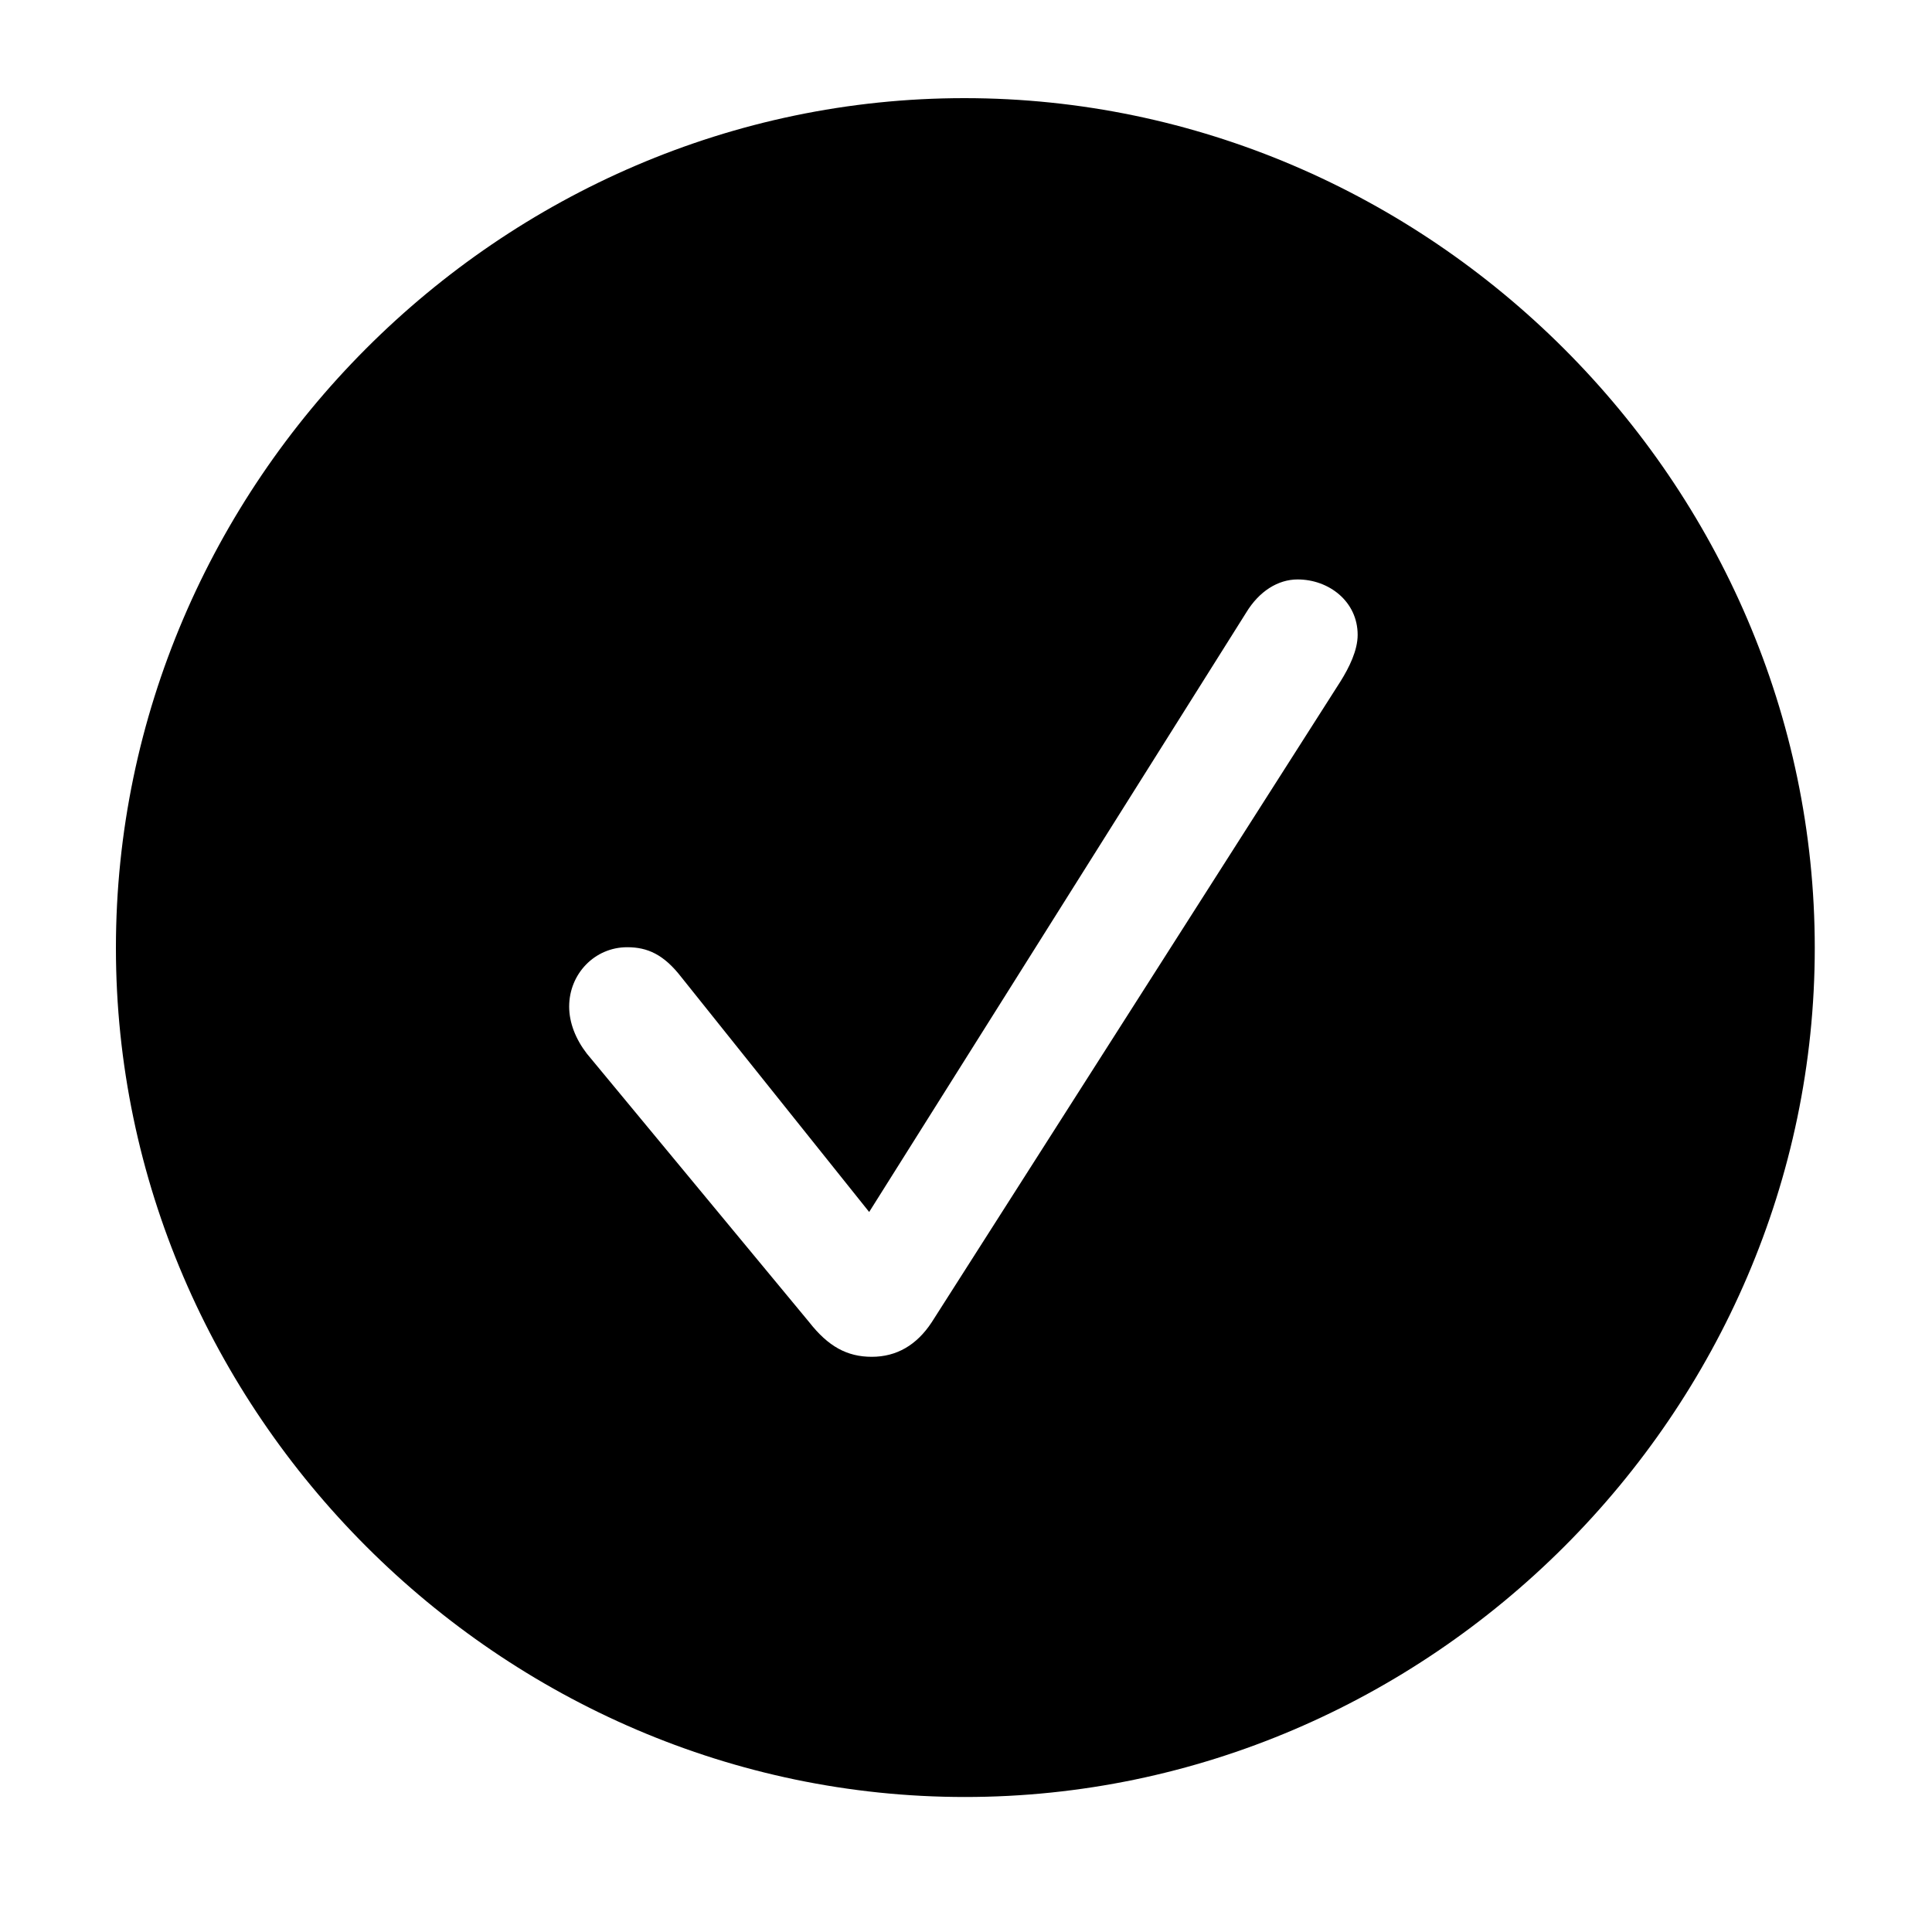 <svg width="25" height="25" viewBox="0 0 25 25" fill="none" xmlns="http://www.w3.org/2000/svg">
<g clip-path="url(#clip0_192_104112)">
<path fill-rule="evenodd" clip-rule="evenodd" d="M23.483 12.266C23.483 18.274 18.504 23.253 12.487 23.253C6.479 23.253 1.5 18.274 1.5 12.266C1.5 6.249 6.47 1.27 12.479 1.27C18.496 1.27 23.483 6.249 23.483 12.266ZM10.471 17.109C10.716 17.422 10.96 17.557 11.281 17.557C11.602 17.557 11.863 17.405 12.057 17.109L17.348 8.814C17.458 8.637 17.568 8.417 17.568 8.215C17.568 7.784 17.197 7.498 16.791 7.498C16.538 7.498 16.294 7.649 16.125 7.928L11.247 15.683L8.817 12.645C8.589 12.35 8.378 12.257 8.116 12.257C7.694 12.257 7.365 12.603 7.365 13.025C7.365 13.236 7.45 13.447 7.593 13.633L10.471 17.109Z" fill="#1A69FF" style="fill:#1A69FF;fill:color(display-p3 0.102 0.412 1);fill-opacity:1;"/>
</g>
<defs>
<clipPath id="clip0_192_104112">
<rect width="21.983" height="22" fill="white" style="fill:white;fill-opacity:1;" transform="translate(1.5 1.27)"/>
</clipPath>
</defs>
</svg>
